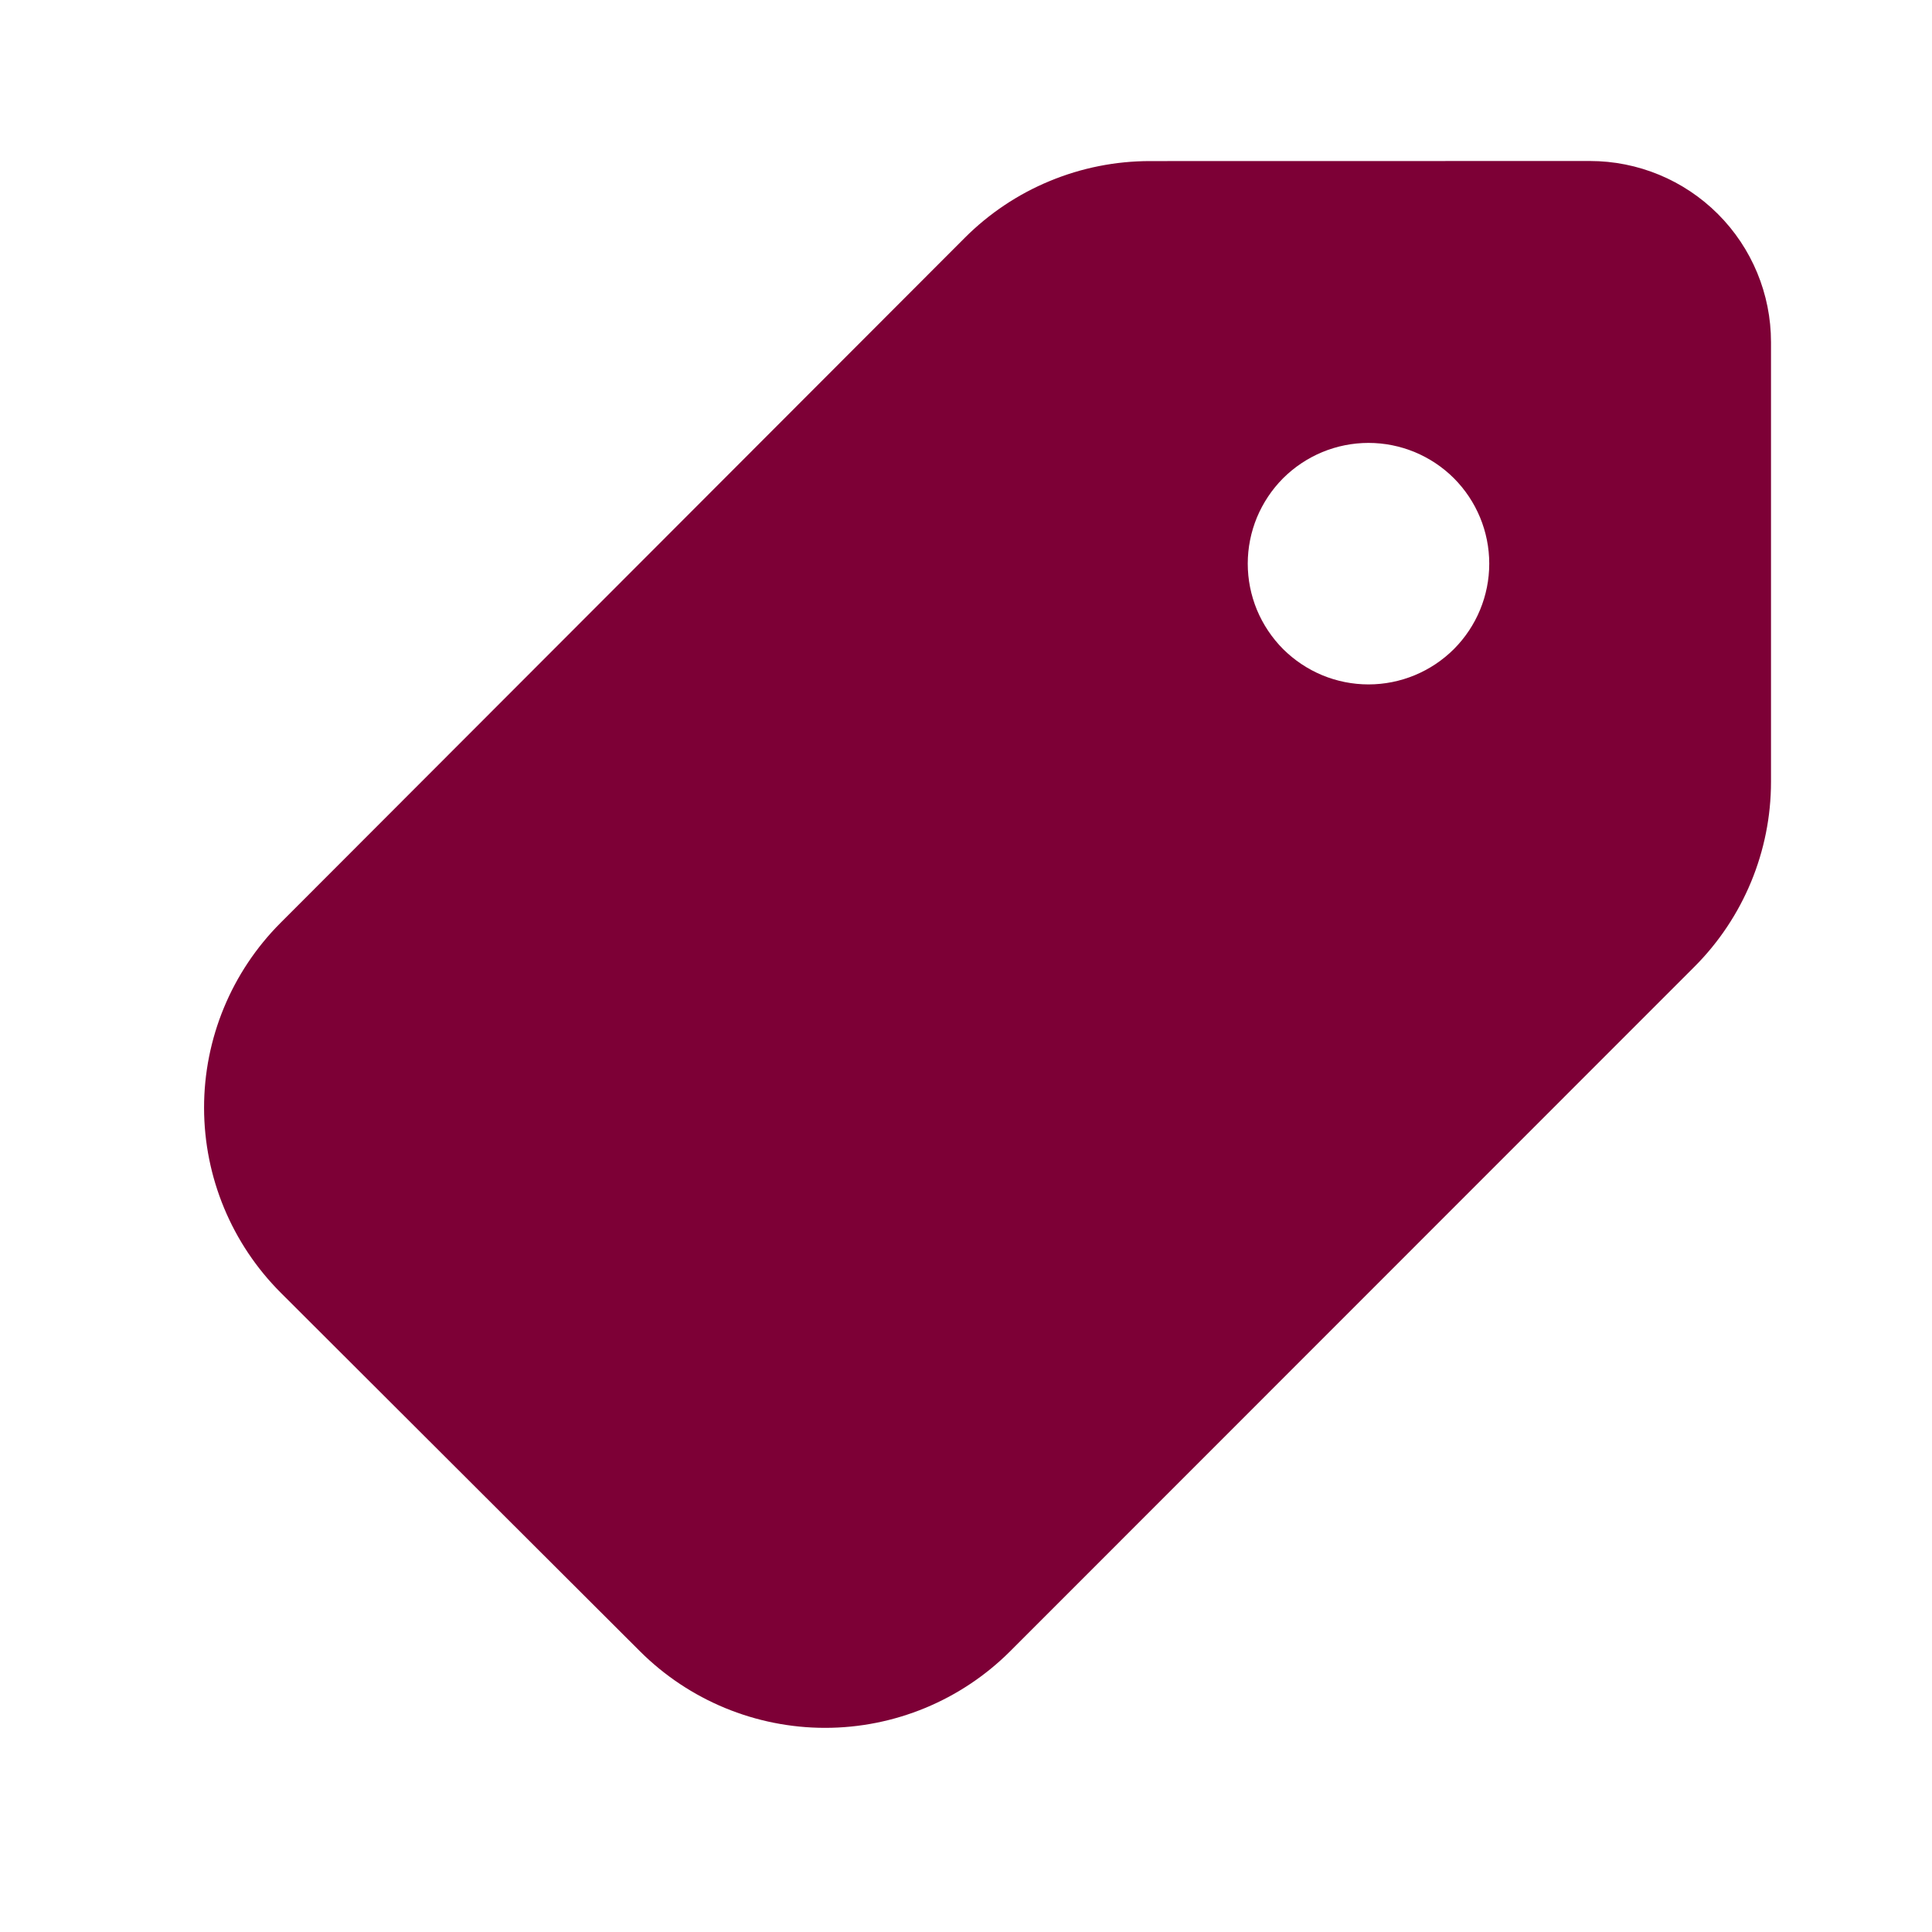 <svg width="24" height="24" viewBox="0 0 24 24" fill="none" xmlns="http://www.w3.org/2000/svg">
<path d="M19.75 2C20.347 2 20.919 2.237 21.341 2.659C21.763 3.081 22 3.653 22 4.25V9.712C22 10.574 21.657 11.401 21.048 12.01L12.548 20.513C11.938 21.122 11.111 21.464 10.25 21.464C9.388 21.464 8.561 21.122 7.951 20.514L3.489 16.06C2.879 15.451 2.536 14.625 2.535 13.763C2.534 12.901 2.876 12.074 3.485 11.464L11.985 2.954C12.287 2.652 12.645 2.412 13.04 2.249C13.435 2.085 13.858 2.001 14.285 2.001L19.75 2ZM17 5.502C16.803 5.502 16.608 5.541 16.426 5.616C16.244 5.692 16.079 5.802 15.939 5.941C15.8 6.081 15.69 6.246 15.614 6.428C15.539 6.61 15.5 6.805 15.5 7.002C15.5 7.199 15.539 7.394 15.614 7.576C15.69 7.758 15.8 7.923 15.939 8.063C16.079 8.202 16.244 8.312 16.426 8.388C16.608 8.463 16.803 8.502 17 8.502C17.398 8.502 17.779 8.344 18.061 8.063C18.342 7.781 18.5 7.4 18.5 7.002C18.5 6.604 18.342 6.223 18.061 5.941C17.779 5.66 17.398 5.502 17 5.502Z" fill="#7D0036"/>
</svg>
